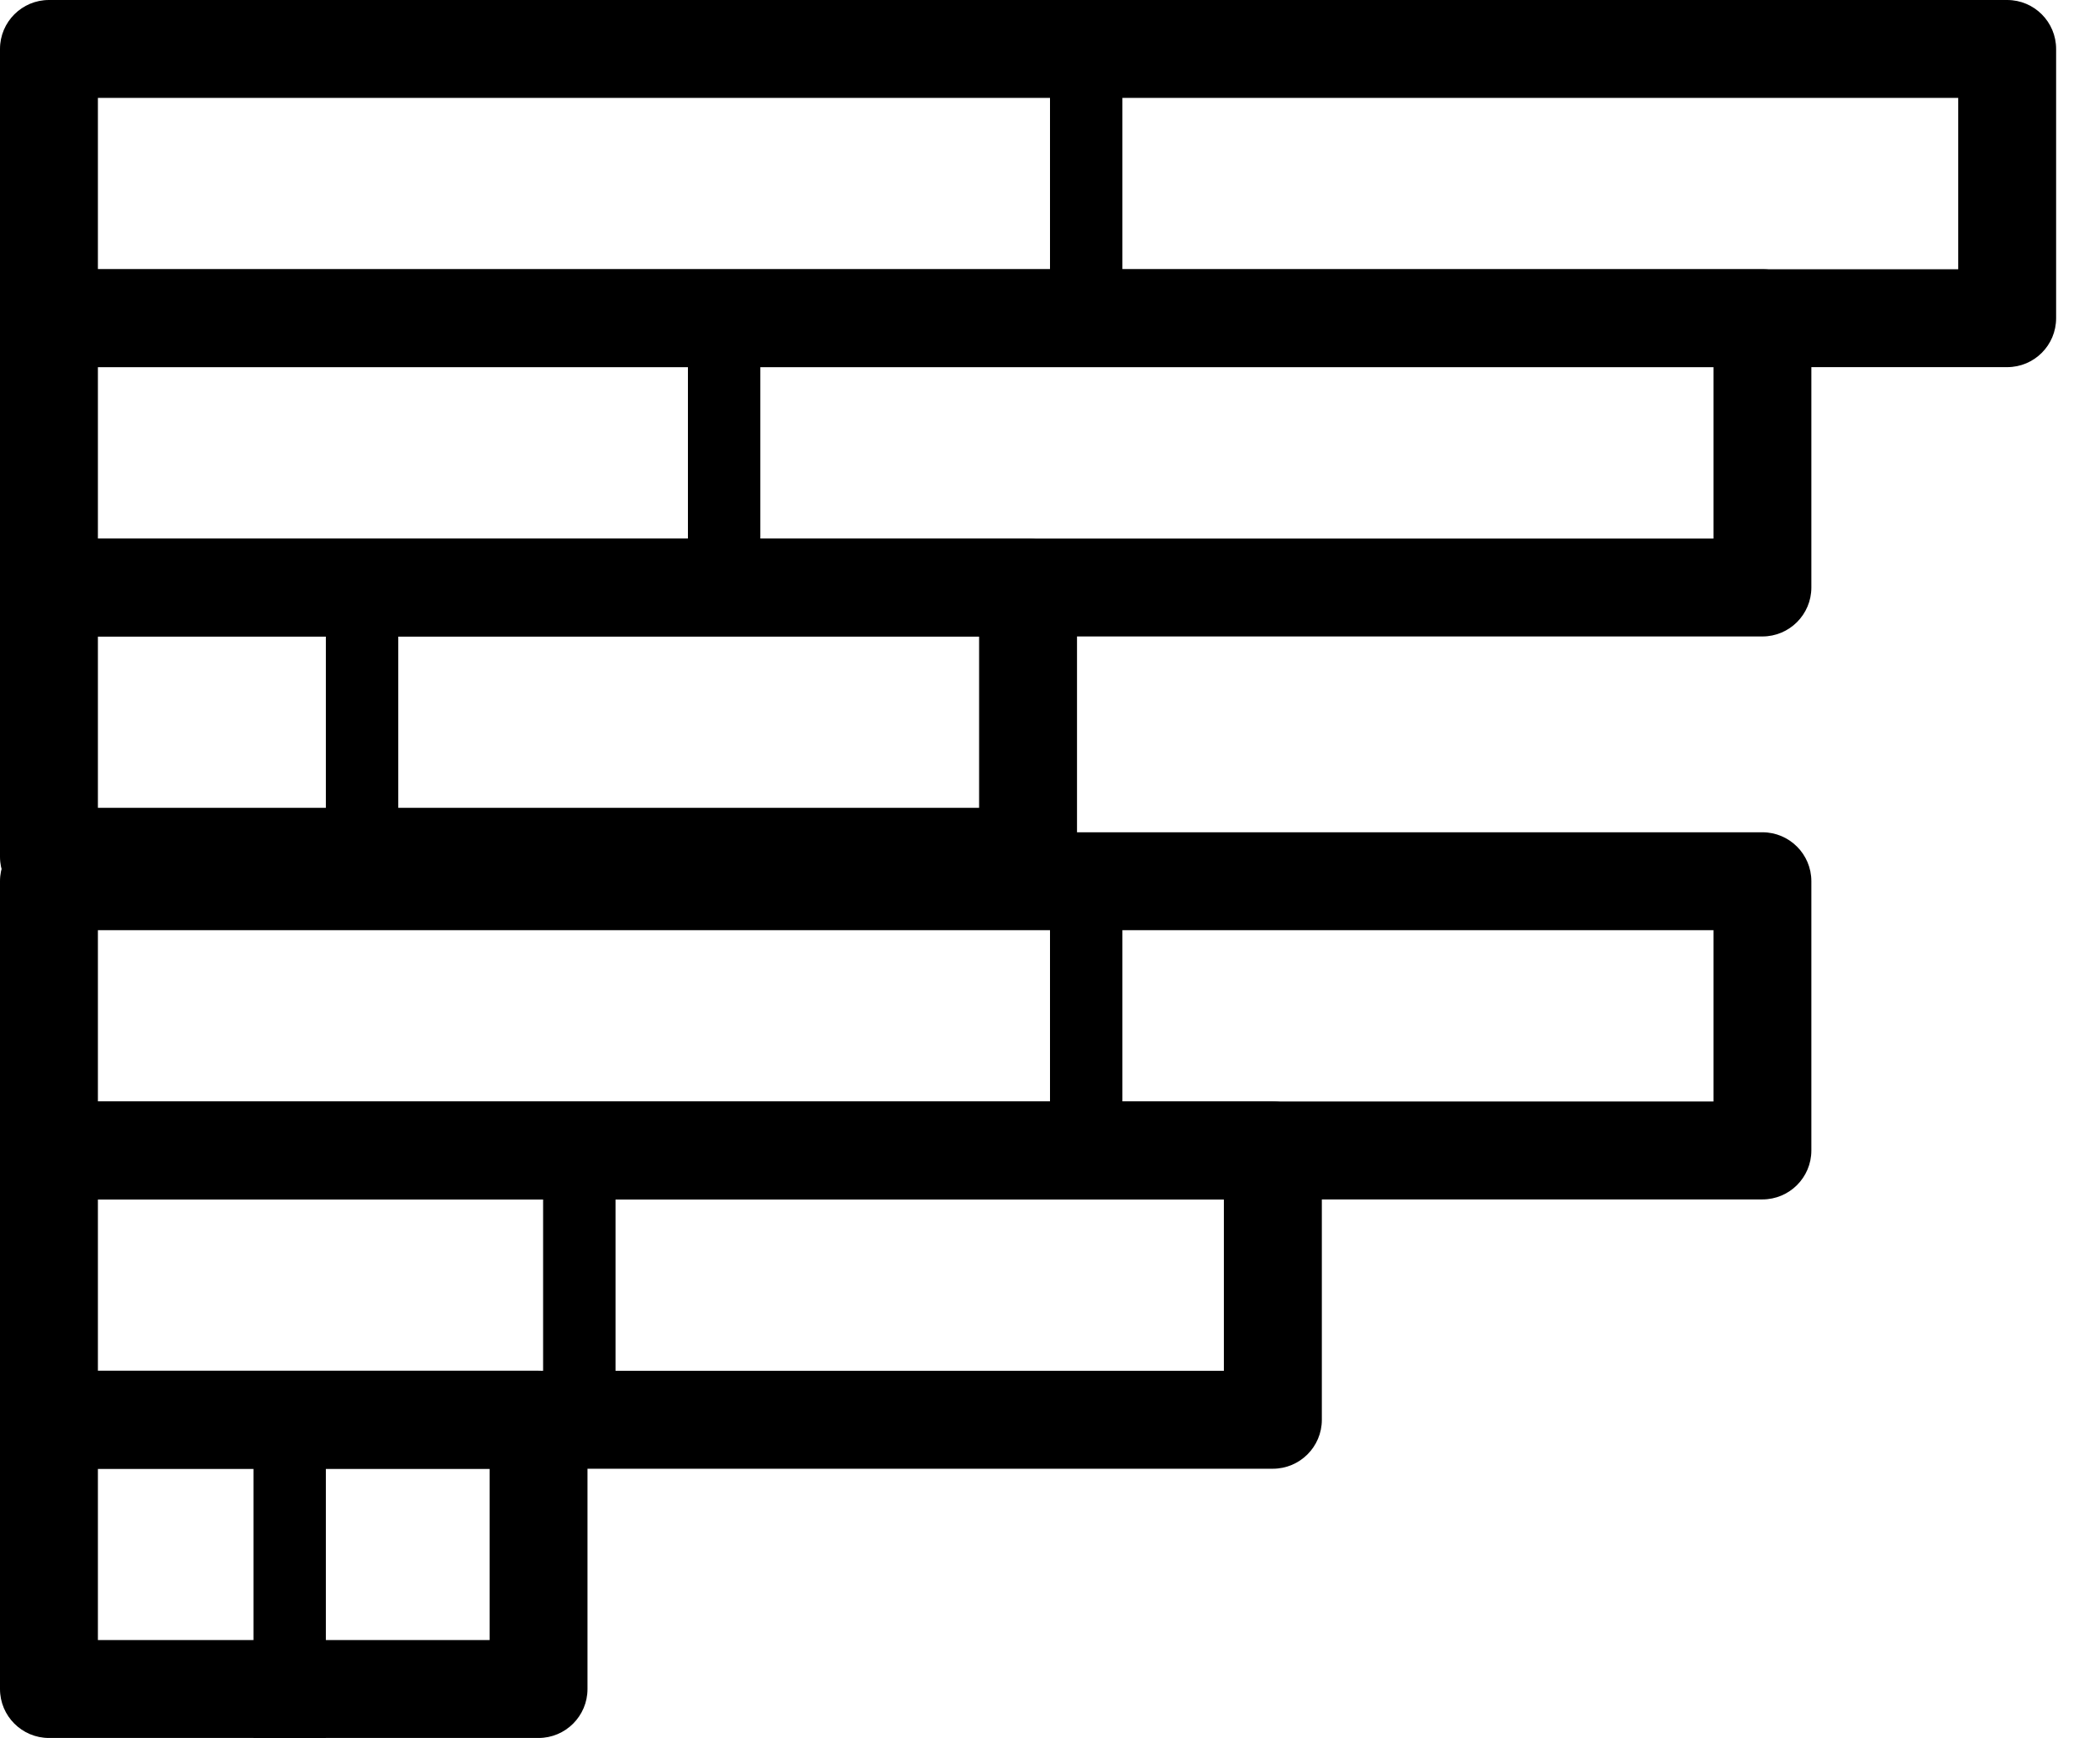 <?xml version="1.0" encoding="UTF-8" standalone="no"?>
<svg width="29px" height="24px" viewBox="0 0 29 24" version="1.1" xmlns="http://www.w3.org/2000/svg" xmlns:xlink="http://www.w3.org/1999/xlink">
    <!-- Generator: Sketch 3.8.3 (29802) - http://www.bohemiancoding.com/sketch -->
    <title>noun_398211_cc copy</title>
    <desc>Created with Sketch.</desc>
    <defs></defs>
    <g id="Page-1" stroke="none" stroke-width="1" fill="none" fill-rule="evenodd">
        <g id="Søkeresultater-Copy-2" transform="translate(-859, -1452)" fill="#000">
            <g id="Group-18" transform="translate(162, 1258)">
                <g id="Group-16-Copy-7" transform="translate(697, 194)">
                    <g id="noun_398211_cc-copy">
                        <g id="charts">
                            <path d="M27.718,5.07 L0.676,5.07 C0.303,5.07 1.86669937e-05,4.768 0,4.394 L0,0.676 C1.86669937e-05,0.303 0.303,1.86669937e-05 0.676,0 L27.718,0 C28.092,1.86669937e-05 28.394,0.303 28.394,0.676 L28.394,4.394 C28.394,4.768 28.092,5.07 27.718,5.07 L27.718,5.07 Z M1.352,3.718 L27.042,3.718 L27.042,1.352 L1.352,1.352 L1.352,3.718 L1.352,3.718 Z" id="Shape"></path>
                            <!-- <rect x="1" y="1.2" width="15" height="3"></rect>-->
                            <line x1="15" y1="0" x2="15" y2="4" stroke="#000" />

                            <path d="M24.338,8.789 L0.676,8.789 C0.303,8.789 1.86669937e-05,8.486 0,8.113 L0,4.394 C1.86669937e-05,4.021 0.303,3.718 0.676,3.718 L24.338,3.718 C24.711,3.718 25.014,4.021 25.014,4.394 L25.014,8.113 C25.014,8.486 24.711,8.789 24.338,8.789 L24.338,8.789 Z M1.352,7.437 L23.662,7.437 L23.662,5.07 L1.352,5.07 L1.352,7.437 L1.352,7.437 Z" id="Shape"></path>
                            <line x1="10" y1="4" x2="10" y2="8" stroke="#000" />

                            <path d="M14.197,12.507 L0.676,12.507 C0.303,12.507 1.86669937e-05,12.204 0,11.831 L0,8.113 C1.86669937e-05,7.739 0.303,7.437 0.676,7.437 L14.197,7.437 C14.571,7.437 14.873,7.739 14.873,8.113 L14.873,11.831 C14.873,12.204 14.571,12.507 14.197,12.507 L14.197,12.507 Z M1.352,11.155 L13.521,11.155 L13.521,8.789 L1.352,8.789 L1.352,11.155 L1.352,11.155 Z" id="Shape"></path>
                            <line x1="5" y1="8" x2="5" y2="12" stroke="#000" />

                            <path d="M24.338,16.563 L0.676,16.563 C0.303,16.563 1.86669937e-05,16.261 0,15.887 L0,12.169 C1.86669937e-05,11.796 0.303,11.493 0.676,11.493 L24.338,11.493 C24.711,11.493 25.014,11.796 25.014,12.169 L25.014,15.887 C25.014,16.261 24.711,16.563 24.338,16.563 L24.338,16.563 Z M1.352,15.211 L23.662,15.211 L23.662,12.845 L1.352,12.845 L1.352,15.211 L1.352,15.211 Z" id="Shape"></path>
                            <line x1="15" y1="12" x2="15" y2="16" stroke="#000" />

                            <path d="M17.577,20.282 L0.676,20.282 C0.303,20.282 1.86669937e-05,19.979 -1.77635684e-15,19.606 L-1.77635684e-15,15.887 C1.86669937e-05,15.514 0.303,15.211 0.676,15.211 L17.577,15.211 C17.951,15.211 18.254,15.514 18.254,15.887 L18.254,19.606 C18.254,19.979 17.951,20.282 17.577,20.282 L17.577,20.282 Z M1.352,18.93 L16.901,18.93 L16.901,16.563 L1.352,16.563 L1.352,18.93 L1.352,18.93 Z" id="Shape"></path>
                            <line x1="8" y1="16" x2="8" y2="20" stroke="#000" />

                            <path d="M7.437,24 L0.676,24 C0.303,24 1.86669937e-05,23.697 0,23.324 L0,19.606 C1.86669937e-05,19.232 0.303,18.93 0.676,18.93 L7.437,18.93 C7.81,18.93 8.113,19.232 8.113,19.606 L8.113,23.324 C8.113,23.697 7.81,24 7.437,24 L7.437,24 Z M1.352,22.648 L6.761,22.648 L6.761,20.282 L1.352,20.282 L1.352,22.648 L1.352,22.648 Z" id="Shape"></path>
                            <line x1="4" y1="20" x2="4" y2="24" stroke="#000" />
                        </g>
                    </g>
                </g>
            </g>
        </g>
    </g>
</svg>